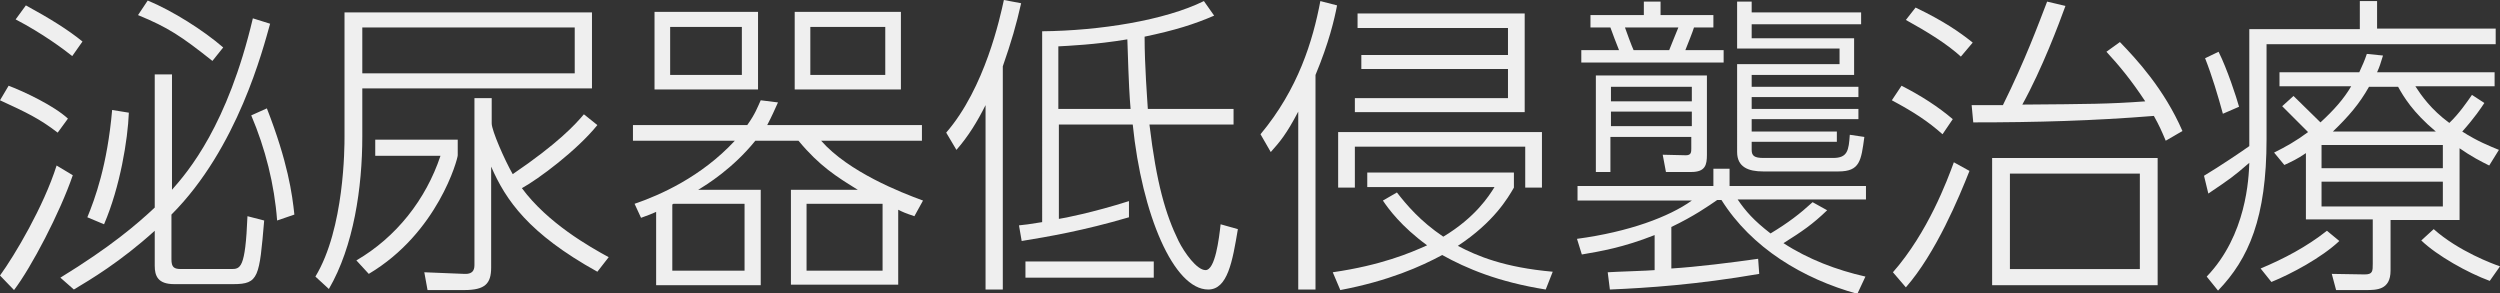 <?xml version="1.0" encoding="utf-8"?>
<!-- Generator: Adobe Illustrator 27.7.0, SVG Export Plug-In . SVG Version: 6.00 Build 0)  -->
<svg version="1.1" id="レイヤー_1" xmlns="http://www.w3.org/2000/svg" xmlns:xlink="http://www.w3.org/1999/xlink" x="0px"
	 y="0px" viewBox="0 0 463.7 54.4" style="enable-background:new 0 0 463.7 54.4;" xml:space="preserve">
<rect x="0" y="0" width="463.7" height="54.4" fill="#333333" stroke="none"/>
<style type="text/css">
	.st0{fill:#EFEFEF;}
</style>
<g>
	<path class="st0" d="M0,51.1c2.7-3.7,8.1-12.8,10.5-20.4l3,1.8c-2.4,7-7.7,17.1-10.9,21.3L0,51.1z M10.7,24.6
		c-3.4-2.6-5.7-3.7-10.7-6l1.6-2.7C4.5,17,10,19.6,12.6,22L10.7,24.6z M13.4,10.4C11.9,9.2,7.9,6.2,2.9,3.6L4.8,1
		c4.4,2.4,7.8,4.5,10.5,6.7L13.4,10.4z M31.8,48.1c0,1.5,0.5,1.8,1.8,1.8h9.2c1.8,0,2.7,0,3.1-9.8l3.1,0.8
		c-0.9,10.5-1,11.8-5.7,11.8h-11c-3,0-3.6-1.5-3.6-3.4v-6.5c-6.4,5.8-12,9.1-15,10.9l-2.5-2.2c9.3-5.7,14.2-9.9,17.5-13V13.8h3.2
		v21.4c3-3.4,10.3-11.9,15-31.8l3.2,1C48.8,9,44.1,27.5,31.8,39.8V48.1z M16.2,40.3c1.4-3.4,3.7-9.6,4.6-19.9l3.1,0.5
		c-0.2,5-1.6,13.7-4.6,20.7L16.2,40.3z M39.4,11.3c-5.8-4.6-8.2-6.2-13.8-8.5l1.8-2.7C32,2,37.7,5.6,41.4,8.8L39.4,11.3z M51.4,40.9
		c-0.5-6.7-2.2-13.4-4.8-19.5l2.9-1.3c3.9,10,4.7,15.9,5.1,19.7L51.4,40.9z"/>
	<path class="st0" d="M109.8,2.3v14.1H67.2v8.9c0,9.5-1.6,20.4-6.2,28.3l-2.5-2.3c5.4-8.9,5.4-24.1,5.4-25.9V2.3H109.8z M84.9,25.9
		v2.9c0,0.7-3.7,14.4-16.5,22l-2.3-2.5C73.5,44,79,37,81.7,28.9H69.6v-3H84.9z M106.6,5.1H67.2v8.5h39.4V5.1z M110.8,23.2
		c-3.8,4.7-10.9,10-14,11.7c4.8,6.5,12.6,10.9,16.1,12.8l-2.1,2.7C98,43.3,93.8,37.1,91.1,30.9v18.7c0,3-1.1,4.2-5,4.2h-6.8
		l-0.6-3.3l7.4,0.3c1.9,0.1,1.9-1.1,1.9-1.8V18.2h3.2v4.7c0,1.3,2.4,6.8,3.9,9.4c8.4-5.7,11.6-9.2,13.2-11.1L110.8,23.2z"/>
	<path class="st0" d="M141.1,35.2v17.7h-19.4V39.3c-0.9,0.4-1.4,0.6-2.8,1.1l-1.2-2.6c4.7-1.6,12.4-5,18.6-11.7h-18.9v-2.9h21.2
		c1.5-2.1,1.9-3.3,2.5-4.6l3.2,0.4c-0.6,1.3-1.1,2.5-2,4.2H171v2.9h-18.7c5.1,5.8,14.8,9.6,18.9,11.1l-1.6,2.9
		c-1.8-0.6-2.2-0.8-3-1.2v13.9h-19.9V35.2h12.4c-3.9-2.4-7.1-4.4-11-9.1h-8c-4.2,5.2-9.1,8.2-10.6,9.1H141.1z M140.6,2.2v14.4h-19.2
		V2.2H140.6z M137.6,5h-13.3v8.9h13.3V5z M124.9,37.8c-0.1,0.1-0.1,0.1-0.2,0.1v12.3h13.4V37.8H124.9z M167.1,2.2v14.4h-19.7V2.2
		H167.1z M163.7,37.8h-14.1v12.4h14.1V37.8z M164.2,5h-13.9v8.9h13.9V5z"/>
	<path class="st0" d="M185.9,53.7h-3.1V19.5c-1.5,3-3.2,5.8-5.4,8.3l-1.9-3.2c7.2-8.3,10-21.4,10.7-24.6l3.2,0.6
		c-0.9,4-1.8,7.1-3.4,11.7V53.7z M228.8,20.2v2.9h-15.6c1.3,10.9,3,16.7,5.4,21.6c1.1,2.2,3.4,5.4,5,5.4c1.8,0,2.5-5.8,2.8-8.5
		l3.2,0.9c-1,6-1.9,11.2-5.5,11.2c-6.4,0-12.3-13.9-14-30.6h-13.7v17.5c0.8-0.1,6.4-1.2,13-3.3v3c-8.5,2.5-15,3.6-19.9,4.4l-0.5-2.9
		c1.1-0.1,1.8-0.2,4.3-0.6V5.8c10.6-0.1,22.7-2,30-5.6l1.9,2.7c-3.7,1.6-7.2,2.7-12.9,3.9c0,5.4,0.5,11.7,0.6,13.4H228.8z
		 M190.2,51.5v-3H214v3H190.2z M209.7,20.2c-0.2-2.6-0.3-3.5-0.6-12.9c-6,1-11.1,1.2-12.8,1.3v11.6H209.7z"/>
	<path class="st0" d="M244,53.7h-3.2v-33c-2.2,4.2-3.4,5.6-5.1,7.5l-1.9-3.3c7-8.4,9.7-17.3,11.1-24.7l3.1,0.8
		c-0.5,2.6-1.5,6.9-4,12.9V53.7z M247.2,50.5c9-1.3,14.4-3.6,17.5-5c-4.8-3.5-7.2-6.8-8.2-8.3l2.6-1.5c1.8,2.3,4.3,5.3,8.6,8.2
		c6-3.6,8.5-7.6,9.5-9.2h-23.6V32h27.2v2.8c-1.1,1.9-3.7,6.4-10.4,10.8c3.6,1.9,8.6,4,17.6,4.8l-1.3,3.3c-8.8-1.4-14.7-3.9-19.2-6.4
		c-3.9,2.1-9.9,4.8-18.9,6.5L247.2,50.5z M286,34.8h-3.1v-7.6h-31.6v7.6h-3.1V24.5H286V34.8z M282.9,20.8h-31.6v-2.6h28.4v-5.4
		h-27.2v-2.6h27.2v-5h-27.9V2.5h31V20.8z"/>
	<path class="st0" d="M338.9,39c-2.7,2.6-4.6,3.9-8.1,6.1c4.6,3,9.9,5,15.2,6.2l-1.5,3.2c-10.1-2.8-19.6-8.5-25.2-17.4h-0.8
		c-1.6,1.1-4.3,3-8.5,5v7.7c4.8-0.3,11.2-1.1,16.1-1.8l0.2,2.8c-11.6,2-20.7,2.6-27.7,2.9l-0.4-3.2c1.3-0.1,8-0.3,8.7-0.4v-6.5
		c-5.8,2.3-10,3-13.5,3.6l-0.9-2.9c9.7-1.3,17.1-4.1,21.3-7.1h-21.2v-2.7h25.2v-3.2h3v3.2h25.3V37h-23.8c1.5,2.2,3,3.9,6.1,6.3
		c3.3-2,5.4-3.6,7.8-5.8L338.9,39z M308,0.3v2.5h9.8v2.3h-3.6c-0.2,0.7-1.2,3.2-1.6,4.2h7.1v2.3h-26.4V9.3h7c-0.4-1-1.3-3.3-1.6-4.2
		H295V2.8h9.9V0.3H308z M316.6,14v14.7c0,1.9-0.3,3.2-2.9,3.2H309l-0.6-3.2l4.3,0.1c1,0,1-0.6,1-1.3v-2.1h-15v6.5H296V14H316.6z
		 M298.8,16.1v2.7h15v-2.7H298.8z M298.8,20.7v2.7h15v-2.7H298.8z M309.6,9.3c0.1-0.2,1.1-2.8,1.7-4.2h-9.9c0.2,0.6,1.3,3.6,1.6,4.2
		H309.6z M324.9,0.3v2h20.3v2.2h-20.3v2.6h19v6.8h-19v2.2h19.8V18h-19.8v2.2h19.8v1.9h-19.8v2.3h15.8v1.9h-15.8v1.5
		c0,1.1,0.5,1.5,2.2,1.5h12.9c2.7,0,2.9-1.4,3.1-4.3l2.7,0.4c-0.6,4.4-0.8,6.4-4.8,6.4h-14c-2.7,0-4.8-0.8-4.8-3.6V11.9h19V9h-19
		V0.3H324.9z"/>
	<path class="st0" d="M360.3,24.9c-2.7-2.4-5.3-4.1-9.4-6.3l1.8-2.7c3.7,1.9,6.8,3.9,9.5,6.2L360.3,24.9z M351.1,50.5
		c6.5-7.4,10.1-17.1,11.3-20.4l2.9,1.6c-1.9,4.8-6.2,15.2-11.8,21.6L351.1,50.5z M363.7,10.5c-2.5-2.3-6.2-4.6-10.2-6.8l1.8-2.3
		c5.2,2.5,8.1,4.5,10.6,6.5L363.7,10.5z M393.2,7.8c3.1,3.2,8.2,8.7,11.6,16.5l-3.1,1.8c-0.8-1.9-1.2-2.8-2.2-4.6
		c-11.2,0.9-21.7,1.2-33.5,1.2l-0.3-3.2h5.8c4.2-8.5,6.5-14.8,8.2-19.2l3.4,0.8c-1.2,3.3-4.3,11.6-8,18.3
		c12.4-0.1,15.9-0.1,22.8-0.6c-2.7-4.1-4.9-6.7-7.2-9.2L393.2,7.8z M400.2,52.9h-30.7V29.3h30.7V52.9z M396.9,32.2h-24.1v17.7h24.1
		V32.2z"/>
	<path class="st0" d="M417.3,5.4h20.4V0.2h3.2v5.1h22v2.9h-42.5v17.6c0,14.6-3.3,22.2-9,28.1l-2.1-2.6c7.4-7.7,7.8-18.3,7.9-21.1
		c-3,2.6-3.6,3-7.6,5.7l-0.8-3.3c3-1.8,7-4.5,8.4-5.5V5.4z M412.3,21.1c-0.9-3.3-2-7-3.3-10.3l2.5-1.2c1.6,3.2,3.3,8.4,3.8,10.2
		L412.3,21.1z M419.3,49.8c4.3-1.8,8.5-4,12.3-7l2.3,1.9c-3.3,3.1-8.9,6.1-12.6,7.6L419.3,49.8z M456.1,40.8h-12.7v9.4
		c0,3.6-2.6,3.6-4.6,3.6h-5.5l-0.8-3l6.1,0.1c1.5,0,1.5-0.6,1.5-2v-8.2h-12.4V28.4c-1.6,1.1-2.7,1.6-4,2.2l-1.9-2.3
		c2.2-1.1,4-2.1,6.3-3.8c-1.6-1.6-4.1-4.1-4.8-4.8l2.1-1.9c0.8,0.8,1.2,1.2,5,4.9c2.4-2.2,4.3-4.3,5.7-6.7h-13.3v-2.6h14.8
		c0.6-1.3,1-2.2,1.4-3.4l3,0.3c-0.5,1.6-0.6,2-1.1,3.1h21.8v2.6h-14.7c1.1,1.7,2.9,4.3,6.3,6.8c1.8-1.7,3.3-3.9,4.2-5.2l2.3,1.5
		c-0.6,0.9-1.7,2.6-4.1,5.3c2.8,1.8,5.1,2.7,6.8,3.4l-1.8,2.9c-1.6-0.8-3.2-1.6-5.5-3.2V40.8z M453.1,26.9h-22.5v4.3h22.5V26.9z
		 M453.1,33.7h-22.5v4.6h22.5V33.7z M451.8,24.4c-4.3-3.6-6-6.5-7-8.3h-5.4c-1.8,3.2-3.8,5.5-6.7,8.3H451.8z M451.4,42.5
		c4.6,4.1,11.1,6.5,12.3,6.9l-1.9,2.7c-4.1-1.5-9.8-4.7-12.7-7.5L451.4,42.5z"/>
</g>
</svg>
